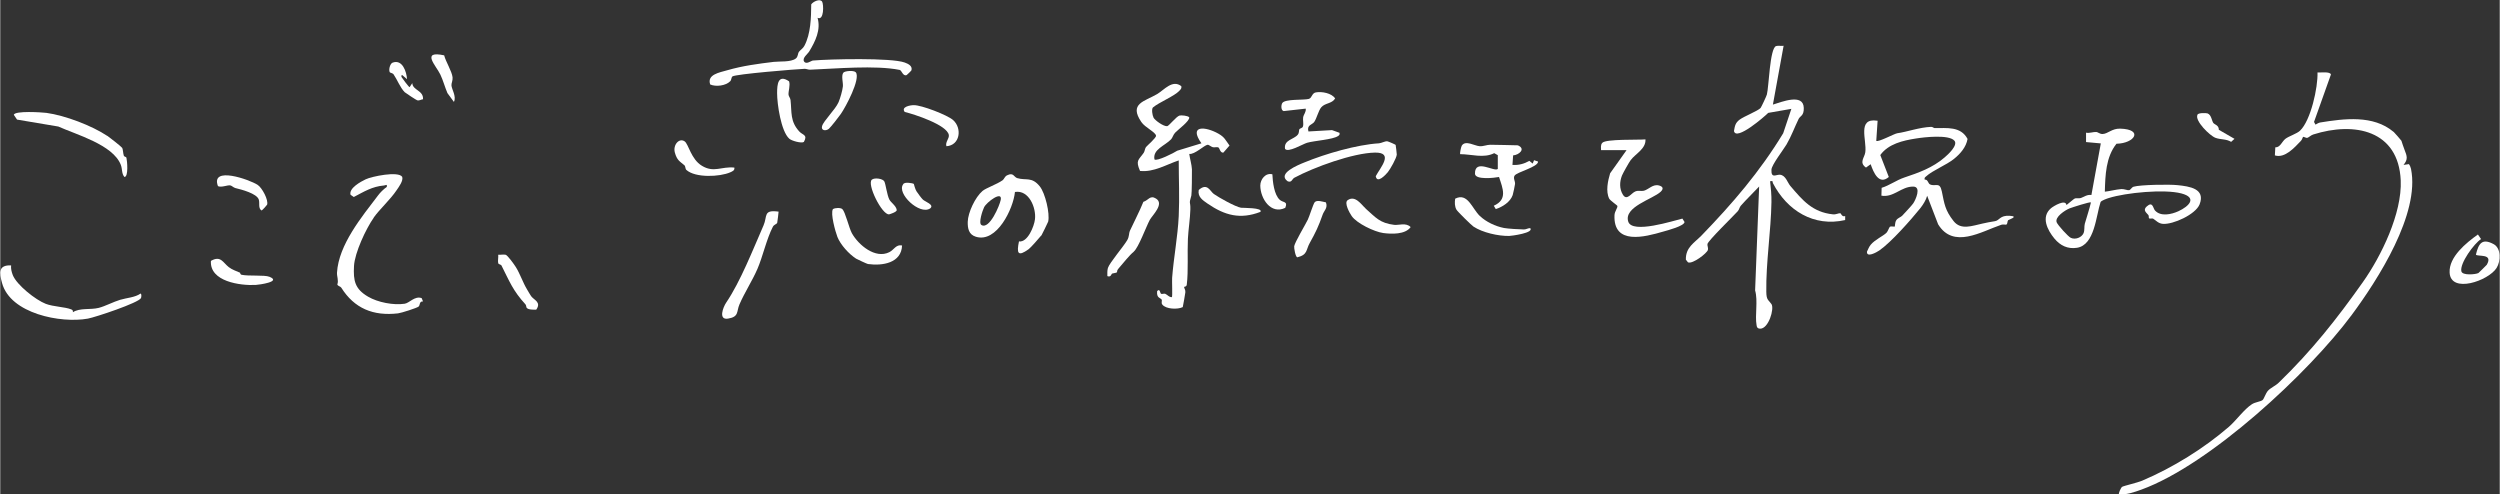 <?xml version="1.0" encoding="UTF-8"?>
<svg id="b" data-name="レイヤー 2" xmlns="http://www.w3.org/2000/svg" width="78.82mm" height="15.59mm" viewBox="0 0 223.42 44.2">
  <rect x="0" y="0" width="223.42" height="44.2" fill="#333333" stroke="none"/>
  <defs>
    <style>
      .d {
        fill: #fff;
      }
    </style>
  </defs>
  <g id="c" data-name="0623_tegaki (1) 画像">
    <g>
      <path class="d" d="M213.94,11.79c.05.05.67.74.69.79.09.25.14.46.28.81.22.56.33.85-.09,1.35l.48-.07c.09.12.16.28.19.43.81,4.01-2.95,9.88-5.3,13.05-3.85,5.19-12.67,13.38-18.79,15.61-.63.23-1.33.47-2.01.44-.08-.08.18-.62.27-.68.16-.1,1.37-.37,1.79-.55,2.76-1.17,5.54-2.9,7.76-4.82.64-.55,1.36-1.57,2.06-2.02.29-.19.78-.23.95-.37.14-.12.27-.6.48-.83.23-.26.7-.46.96-.72,2.96-2.86,5.21-5.72,7.51-8.97,1.66-2.34,3.53-6.18,3.4-9.12-.2-4.48-4.13-5.27-7.82-4.1-.22.07-.4.27-.53.3s-.31-.12-.38-.08c-.03.02-.09.25-.19.35-.58.6-1.43,1.58-2.33,1.3l.04-.72c.44.02.59-.52.9-.76s1.03-.46,1.31-.73c.96-.91,1.61-3.88,1.56-5.2.25.02,1.14-.11,1.2.18l-1.51,4.24.13.24c.12-.07.27-.16.41-.19,2.16-.35,4.75-.69,6.56.83Z"/>
      <path class="d" d="M159.41,4.08l-.96,5.27c.74-.22,2.73-1.05,2.76.3.02.71-.32.7-.46.98-.38.78-.63,1.5-1.08,2.28-.28.47-1.33,1.83-1.35,2.25-.04.84.43.42.77.46.5.05.66.69.91.99,1.1,1.29,1.98,2.36,3.82,2.55.28.03.5-.12.66-.1.05,0,.15.37.43.25v.36c-2.81.64-5.19-.85-6.46-3.3-.06-.12.06-.23-.25-.17.07.63.13,1.22.12,1.86-.04,2.57-.5,5.45-.46,8.02.01.76.18.7.46,1.1s-.26,2.24-1.03,2.2c-.22-.02-.27-.11-.3-.31-.16-.89.14-2.17-.13-3.11l.36-9.29c-.53.57-1.12,1.13-1.64,1.72-.12.14-.14.35-.28.5-.39.43-2.64,2.62-2.7,2.92-.03.15.09.34.04.53-.08.29-1.36,1.29-1.78,1.11l-.19-.24c-.03-1.11.77-1.51,1.4-2.16,2.76-2.85,5.22-5.71,7.3-9.14l.73-2.18-2.07.36c-.27.28-2.88,2.56-3.06,1.62.08-.46.12-.73.51-1.02s1.64-.78,1.87-1.04c.06-.07.53-1.07.56-1.2.18-.67.26-4.14.82-4.33.19-.06.44,0,.64-.02Z"/>
      <path class="d" d="M167.81,10.79l-.12,1.8c.16.15,1.63-.65,1.88-.68.87-.12,1.97-.53,3.03-.57.14,0,.23.11.3.11,1.1.01,2.34-.18,2.95.97-.13.74-.65,1.33-1.21,1.78-.69.56-1.9,1.02-2.5,1.57-.11.1-.16.12-.12.29.28-.05.3.34.47.42.49.24.87-.29,1.06.63.23,1.11.28,1.67,1.05,2.65.66.84,1.66.42,2.6.22.49-.1.57-.13,1.1-.21.41-.06.43-.54,1.33-.48.84.05-.09.34-.15.39-.08.08-.04.3-.15.39-.04.04-.3-.04-.46.02-1.8.61-4.28,2.19-5.65-.04l-.98-2.55c-.1.38-.38.82-.62,1.12-.83,1.03-2.6,3.04-3.66,3.77-.25.17-1.15.67-1.1.1.1-.2.19-.45.34-.62.39-.46,1.09-.76,1.4-1.06.13-.13.24-.49.31-.54.13-.07.39.02.44-.03.02-.02,0-.34.12-.54.12-.21.42-.29.53-.41.21-.23.87-.92,1-1.12.21-.31.74-1.48,0-1.49-1.08-.02-1.75,1-2.85.81l.02-.7c.71-.22,1.31-.68,2.02-.92,1.29-.43,2.53-.87,3.6-1.79.31-.26,1.24-1.11.88-1.51-.5-.56-2.69-.31-3.43-.19-1.16.18-2.47.48-3.19,1.48l.76,1.96c-.88.76-1.37-.41-1.62-1.14l-.42.3c-.65-.46-.12-.89-.06-1.37.15-1.08-.76-3.1,1.07-2.82Z"/>
      <path class="d" d="M103.08,10.51c.16.27.89.79,1.22.77.15,0,.83-.88,1.11-.95.14-.04.74,0,.87.16.05.33-1.01,1.1-1.26,1.37-.18.19-.23.45-.36.59-.57.59-1.66.9-1.49,1.8.2.2,1.76-.59,2.04-.78l2.16-.66c-1.18-1.66.37-1.51,1.52-.86.56.32.62.56.99,1.06l-.55.63c-.28.05-.34-.4-.43-.45-.14-.08-.35.01-.51-.03-.18-.05-.35-.23-.47-.22-.3.04-1.16.89-1.64.82.06.43.22.96.24,1.37.01.28-.01,2.2-.05,2.34-.25.85-.07.48-.09,1.25-.02.83-.18,1.8-.22,2.63-.06,1.27.05,2.86-.1,4.09-.03.23-.24.16-.24.22.01.12.14.27.11.48-.06.44-.15.88-.23,1.31-.45.23-1.52.19-1.83-.23-.12-.16,0-.33-.05-.43-.1-.18-.48-.12-.41-.77.26-.27.25.17.35.24.09.05.26-.04.37,0,.23.1.34.32.6.3.06-.06,0-1.45.02-1.72.14-1.84.5-3.66.59-5.52.08-1.66,0-3.32,0-4.98-1.12.37-2.22,1.07-3.46.94-.42-.97-.12-.97.33-1.62.1-.15.1-.37.2-.51.1-.13.93-.83.9-1.02-.05-.33-.98-.73-1.31-1.22-1.13-1.66.27-1.83,1.41-2.5.64-.38,1.36-1.32,2.16-.71.05.21-.06.29-.18.42-.43.47-1.8,1.02-2.36,1.49-.13.15-.05.7.05.86Z"/>
      <path class="d" d="M188.08,17.14c.49-.05,1.01-.2,1.51-.24.26-.02.56.13.7.1.14-.03.23-.26.4-.31.59-.18,3.23-.22,3.93-.14,1.07.11,2.52.31,1.97,1.72-.36.9-2.37,1.81-3.28,1.74-.42-.03-.64-.33-.88-.47-.08-.04-.28.04-.36-.03-.04-.04,0-.22-.06-.29-.16-.2-.53-.43-.14-.77.54-.48.55.15.73.36.51.58,1.49.35,2.1.07.95-.44,1.71-1.21.26-1.59-1.53-.4-4.95-.07-6.48.41-.17.05-.67.23-.74.36-.41,1.22-.52,3.84-2.11,4.09-.83.13-1.5-.2-2.02-.83-.62-.75-1.22-1.92-.31-2.7.26-.22,1.32-.84,1.39-.29.13-.09.66-.56.75-.59.12-.05.36.02.54-.04.31-.11.54-.32.94-.27l.84-4.61-1.32-.12v-.84c.3.07.65-.08.9-.06.17,0,.32.19.58.18.48-.02.83-.5,1.57-.48,2.11.06,1.3,1.32-.33,1.35-.95,1.19-1,2.8-1.04,4.29ZM186.88,18.09c-.08-.07-1.69.45-1.92.54-.39.16-1.34.77-1.14,1.25.1.25,1.02,1.27,1.26,1.38.41.19.97-.03,1.14-.42.11-.27.04-.57.11-.84.18-.64.4-1.26.55-1.91Z"/>
      <path class="d" d="M33.39,19.45c-.7.99-1.71,3.15-1.77,4.33-.07,1.32.08,2.05,1.26,2.74.87.51,2.27.78,3.27.63.42-.06.91-.73,1.52-.5l.12.3c-.34-.05-.26.34-.39.45-.15.13-1.57.58-1.84.61-2.23.26-3.92-.45-5.08-2.3-.08-.12-.3-.13-.35-.28.13-.37-.05-.72-.03-1.06.15-2.5,2.21-4.98,3.66-6.89.2-.27.51-.58.79-.77.04-.3-.08-.14-.25-.13-1.06.09-1.78.55-2.7,1.03l-.29-.2c-.16-.59.91-1.17,1.35-1.38.54-.26,2.93-.76,3.27-.22.11.35-.29.88-.5,1.19-.56.84-1.51,1.69-2.05,2.45Z"/>
      <path class="d" d="M93.05,21.05c-.19.23-.91,1.06-1.12,1.22-.98.71-1.09.37-.87-.69.78.11,1.36-1.36,1.43-1.98.12-1.01-.53-2.65-1.79-2.44-.14,1.48-1.62,4.59-3.5,4-.64-.2-.73-.75-.72-1.33.02-.83.67-2.21,1.32-2.76.32-.27,1.28-.59,1.8-.96.14-.1.18-.34.4-.44.58-.29.6.16.9.25.8.24,1.3-.15,2.02.74.48.59.92,2.42.75,3.15-.02.07-.57,1.19-.61,1.25ZM87.7,20.11c.72.45,1.64-1.76,1.73-2.25.16-.85-1.26.2-1.49.67-.13.26-.52,1.41-.24,1.58Z"/>
      <path class="d" d="M147.06,12.46c.05.84-.89,1.28-1.32,1.85-.14.18-.69,1.16-.78,1.38-.22.56-.24,1.19.08,1.71.36.59.75-.15,1.12-.29.28-.11.5,0,.76-.06.43-.12.81-.62,1.35-.47.37.1.42.3.15.56-.72.67-3.32,1.35-2.9,2.67.35,1.12,4.03-.08,4.84-.27l.19.3c0,.36-1.55.76-1.9.86-1.67.49-4.48,1.23-4.36-1.47.02-.36.29-.64.26-.82,0-.05-.65-.49-.73-.65-.33-.65-.12-1.6.08-2.27l1.47-2.07h-2.28c0-.23-.06-.48.12-.66.34-.35,3.22-.24,3.84-.3Z"/>
      <path class="d" d="M73.05,1.57c.32,1.09-.19,2.12-.74,3.03-.13.22-.67.6-.45.91.2.28.63-.09.78-.1,1.5-.13,7.01-.26,8.21.18.33.12.7.31.6.69,0,.03-.4.42-.43.43-.33.14-.45-.43-.62-.46-2.17-.44-5.74-.11-8.02-.02-.17,0-.33-.08-.47-.08-.76.03-6.16.47-6.46.68-.11.08-.08.3-.2.43-.39.4-1.27.52-1.79.29-.31-.89.83-1.07,1.52-1.27,1.38-.4,2.76-.58,4.16-.75.52-.06,1.53.04,1.97-.3.22-.17.16-.44.29-.61.12-.16.35-.28.48-.53.57-1.07.6-2.52.61-3.7.16-.24.77-.54.97-.25.15.22.19,1.78-.43,1.44Z"/>
      <path class="d" d="M.97,23.72c-.03.31.04.58.15.87.35.88,2.04,2.22,2.95,2.57.68.26,1.71.27,2.26.49.14.05.18.11.16.26.63-.41,1.55-.2,2.31-.39.56-.14,1.31-.54,1.91-.72s1.34-.21,1.83-.56c.11.03.07.33.04.4-.18.42-4.09,1.72-4.75,1.84-2.41.44-6.93-.44-7.67-3.18-.25-.92-.35-1.62.81-1.58Z"/>
      <path class="d" d="M135.18,14.74c.54.04,1.04-.1,1.5-.36l.3.24.12-.3.36.12c.02.49-1.91.94-2.1,1.26-.15.23.07.5.04.75-.01.1-.17.89-.21.99-.22.62-.9,1.05-1.51,1.25l-.18-.3c1.25-.56.81-1.52.47-2.57-.4.08-2.13.28-2.15-.29-.03-1.39,1.74-.13,2.04-.43v-1.23s-.32-.18-.32-.18c-.94.48-2.04.09-3.04.09-.05-.05.07-.64.14-.76.33-.52,1.14.02,1.6.05.34.02.63-.13.95-.13.82,0,1.65.04,2.46.05.74.31.12.86-.42.9l-.06.85Z"/>
      <path class="d" d="M9.57,12.14c.15.1,1.25.96,1.32,1.07.09.13.08.5.16.72.03.08.21.08.23.18.06.25.2,1.7-.18,1.71-.27-.31-.17-.7-.33-1.1-.71-1.79-3.96-2.68-5.58-3.41l-3.69-.62-.29-.43c.11-.38,2.51-.22,2.92-.17,1.67.23,4.06,1.14,5.44,2.06Z"/>
      <path class="d" d="M69.57,18.93s-.09.89-.12.98c-.05.14-.28.15-.39.36-.56,1.08-.91,2.69-1.38,3.77s-1.16,2.13-1.61,3.18c-.27.63-.02,1.1-1.02,1.26-.88.14-.45-1.01-.15-1.45,1.25-1.84,2.39-4.74,3.33-6.89.36-.82-.06-1.42,1.36-1.22Z"/>
      <path class="d" d="M116.95,11.75l2.09-.12.67.24c.03.15,0,.21-.13.29-.47.32-2.09.41-2.76.6-.39.11-1.73.93-1.98.54-.12-.81.8-.83,1.14-1.26.15-.19.08-.38.15-.5.05-.07.26-.08.31-.23.08-.23-.02-.56.02-.82.05-.28.28-.48.23-.78l-1.97.22c-.25-.06-.24-.52-.13-.71.24-.4,1.93-.25,2.38-.38.29-.09.26-.51.62-.58.53-.1,1.42.06,1.73.54-.28.48-.9.39-1.24.79-.25.29-.41,1-.63,1.31-.17.25-.68.26-.52.84Z"/>
      <path class="d" d="M124.73,12.96s.11.78.1.86c-.03.33-.57,1.28-.8,1.57-.21.25-.96,1.06-1.08.36.4-.76,1.65-2.13-.06-2.11-1.97.03-5.47,1.31-7.22,2.25-.2.11-.23.47-.6.31-.95-.69.91-1.44,1.5-1.68,1.89-.78,4.7-1.59,6.67-1.71.24-.02.52-.2.74-.18.07,0,.74.29.76.33Z"/>
      <path class="d" d="M221.51,24.41s.73-.7.75-.74c.61-1.05-.82-.7-.97-.91.24-1,.55-1.49,1.58-.94.69.37.65,1.52.27,2.13-.72,1.15-4.11,2.33-4.2.41-.07-1.4,1.49-2.66,2.53-3.4l.28.41c-.63.4-1.92,2.18-1.76,2.88.09.4,1.29.28,1.51.16Z"/>
      <path class="d" d="M80.61,21.93c-.05,1.59-1.76,1.85-3.05,1.67-.06,0-1-.44-1.06-.48-.65-.42-1.39-1.24-1.67-1.94-.18-.47-.64-2.1-.4-2.49.2-.12.68-.14.84,0,.27.26.59,1.67.85,2.15.59,1.06,2.1,2.33,3.35,1.7.42-.21.6-.71,1.13-.6Z"/>
      <path class="d" d="M101.32,22.5c-.41.33-.92,1-1.36,1.5-.31.35.14.33-.56.45-.09.01-.1.37-.44.23,0-.24-.02-.49.05-.73.15-.47,1.41-1.93,1.73-2.49.19-.33.14-.63.23-.82.4-.87.85-1.71,1.21-2.6.45-.13.59-.63,1.13-.29.77.48-.34,1.5-.56,1.91-.31.57-1.01,2.49-1.43,2.83Z"/>
      <path class="d" d="M136.74,20.37c.45.45-1.7.72-1.86.72-.97.02-2.39-.3-3.2-.84-.19-.13-1.41-1.33-1.51-1.5-.17-.29-.17-.66-.12-.99,1.12-.58,1.52.9,2.2,1.54.57.54,1.4.93,2.17,1.08.31.06,1.41.13,1.78.13.19,0,.36-.12.55-.12Z"/>
      <path class="d" d="M122.04,18.64c.93.82,1.27,1.3,2.56,1.46.38.05,1.07-.23,1.47.2-.48.67-1.7.63-2.45.53-.8-.11-2.38-.87-2.82-1.52-.19-.27-.69-1.17-.37-1.41.68-.49,1.23.39,1.61.73Z"/>
      <path class="d" d="M71.83,12.69c-.22.14-1.09-.1-1.3-.29-.74-.65-1.09-3.1-1.09-4.07,0-.8.08-1.73,1.07-1.06.12.37-.07.86-.05,1.19.01.15.16.3.18.48.12,1.11-.05,1.9.78,2.81.31.34.78.28.41.94Z"/>
      <path class="d" d="M47.07,25.84c.1.16.29.51.38.63.26.36.94.53.46,1.21-.23,0-.7.02-.85-.16-.05-.06-.04-.23-.11-.31-1.13-1.23-1.43-2.06-2.15-3.48-.04-.09-.26-.09-.29-.21-.05-.21.03-.52,0-.75.21.02.46-.04.66,0,.17.03.78.88.92,1.11.36.57.64,1.4.98,1.96Z"/>
      <path class="d" d="M118.5,18.1c.18.49-.17.73-.29,1.07-.38,1.08-.62,1.58-1.16,2.55-.35.62-.17,1.05-1.11,1.28-.17-.03-.3-.83-.28-.99.07-.38.98-1.89,1.22-2.38.14-.29.48-1.39.61-1.55.2-.24.74-.04,1.01.01Z"/>
      <path class="d" d="M84.57,13.06c-.11-.36.27-.68.22-.99-.14-.9-3.09-1.86-3.94-2.06-.36-.46.49-.61.8-.61.68-.02,3.01.88,3.52,1.33.83.74.62,2.27-.6,2.34Z"/>
      <path class="d" d="M65.62,14.98c.04.26-.17.33-.36.42-.95.42-3.13.51-3.93-.21-.11-.1-.07-.32-.18-.42-.41-.35-.66-.44-.85-1.13s.39-1.35.88-1c.34.24.57,1.6,1.54,2.18,1.07.65,1.74.04,2.9.16Z"/>
      <path class="d" d="M21.43,24.37s.03.17.13.19c.65.14,2.06,0,2.5.18,1.11.44-.91.71-1.23.73-1.39.07-4.12-.3-4-2.15.88-.51,1.08.16,1.6.56.3.23.67.35,1.01.5Z"/>
      <path class="d" d="M108.48,17.34c.45.32,1.93,1.15,2.43,1.23.13.02,2.01-.02,1.73.37-1.8.69-3.18.32-4.72-.74-.43-.3-.91-.6-.79-1.22.77-.68,1.01.12,1.35.36Z"/>
      <path class="d" d="M75.36,6.5c.11-.16.94-.24,1.12-.03.43.6-.92,3.11-1.34,3.71-.17.25-.89,1.17-1.07,1.33-.26.22-.73.18-.61-.24.13-.47,1.18-1.47,1.47-2.13.15-.35.35-1.04.39-1.42.03-.33-.16-.93.03-1.21Z"/>
      <path class="d" d="M23.85,18.3s-.42.53-.51.51c-.3-.23-.13-.63-.23-.97-.18-.55-1.56-.9-2.09-1.03-.17-.04-.33-.22-.46-.24-.27-.04-.77.21-1.1.07-.69-1.83,2.81-.59,3.54-.12.4.25,1,1.37.85,1.79Z"/>
      <path class="d" d="M113.71,15.58c.03.66.15,1.82.66,2.28.3.27.75.11.49.72-1.28.62-2.22-.82-2.23-1.99,0-.56.47-1.17,1.08-1.01Z"/>
      <path class="d" d="M79.02,16.21c.13.24.24,1.23.46,1.64.15.27.6.55.65.91.06.18-.65.4-.68.4-.64.06-2.03-2.75-1.53-3.11.26-.19.96-.08,1.1.16Z"/>
      <path class="d" d="M39.68,4.95c.14.56.69,1.42.75,1.96.03.29-.11.51-.1.71.01.35.47,1,.22,1.49l-.58-.79c-.23-.54-.38-1.12-.63-1.65-.38-.8-1.78-2.18.35-1.72Z"/>
      <path class="d" d="M36.35,7.07l-.42-.36c-.09-.02-.08.13-.06.18s.68.94.72.9l.24-.36c.03.65,1.01.64.96,1.44-.17.02-.32.14-.51.1-.07-.01-1.07-.67-1.13-.73-.41-.42-.66-1.11-.99-1.59-.08-.12-.31-.14-.34-.19-.12-.2.01-.77.25-.86.88-.33,1.25.82,1.29,1.48Z"/>
      <path class="d" d="M197.83,11c.09.13.49.19.48.6l1.4.81-.3.27c-.43-.27-.95-.19-1.4-.36-.51-.19-1.87-1.53-1.61-2.06.05-.19.8-.17.91-.12.35.15.35.63.52.87Z"/>
      <path class="d" d="M81.66,16.44s.12.48.24.66.43.61.57.74c.19.19,1.06.46.65.79-.94.63-3.03-1.35-2.41-2.16.1-.24.86-.1.95-.03Z"/>
    </g>
  </g>
</svg>
